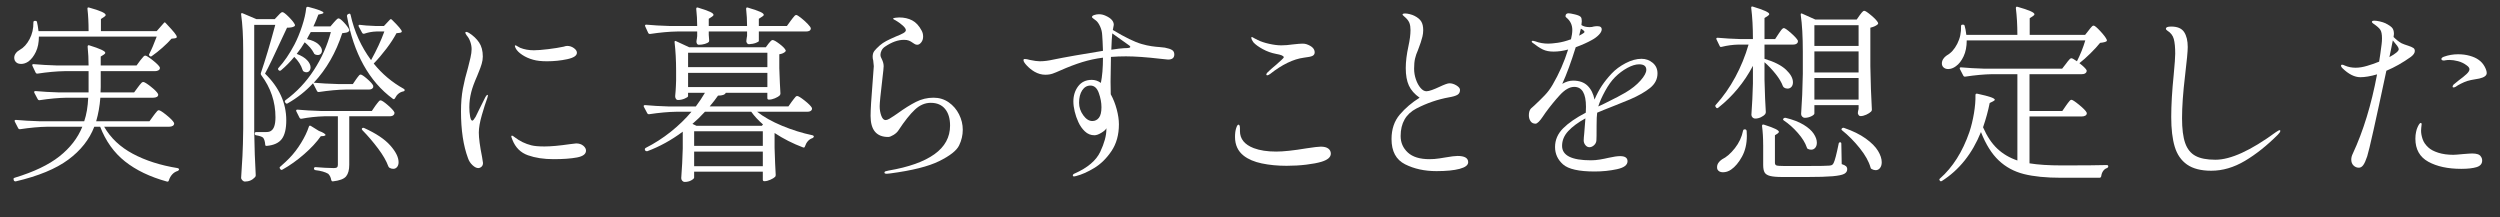 <?xml version="1.0" encoding="UTF-8"?><svg id="_レイヤー_2" xmlns="http://www.w3.org/2000/svg" width="527.123" height="45.84" viewBox="0 0 527.123 45.84"><rect x="0" y="0" width="527.123" height="45.84" fill="#333333" stroke="none"/><defs><style>.cls-1{fill:#fff;}</style></defs><g id="_x2F__x2F_文字"><path class="cls-1" d="M32.36,24.4c.08-.106.207-.273.38-.5.173-.227.313-.394.42-.5.106-.106.213-.16.32-.16.24,0,.786.347,1.64,1.04.853.694,1.373,1.227,1.56,1.6l.04.16c0,.214-.1.38-.3.5-.2.12-.447.18-.74.18h-13.72c1.36,2.374,3.373,4.274,6.04,5.7,2.666,1.427,5.813,2.434,9.44,3.02.213.053.32.146.32.28-.027.133-.12.24-.28.32-.454.133-.84.373-1.16.72-.32.346-.56.773-.72,1.28-.054.213-.187.293-.4.24-3.574-.987-6.52-2.4-8.84-4.24-2.32-1.84-4.067-4.28-5.24-7.32h-1.24c-1.04,2.694-2.867,5.007-5.48,6.94-2.614,1.933-6.307,3.46-11.08,4.58h-.08c-.16,0-.267-.067-.32-.2l-.04-.16c-.027-.027-.04-.08-.04-.16,0-.107.08-.187.24-.24,4.053-1.227,7.206-2.733,9.46-4.52,2.253-1.786,3.86-3.866,4.82-6.24h-7.4c-1.707.027-3.614.2-5.72.52h-.12c-.107,0-.2-.066-.28-.2l-.72-1.4c-.027-.026-.04-.08-.04-.16,0-.133.093-.2.28-.2,1.466.134,3.093.227,4.88.28h9.52c.48-1.413.76-3.066.84-4.96h-4.52c-1.707.027-3.614.2-5.72.52h-.12c-.107,0-.2-.066-.28-.2l-.72-1.36c-.027-.026-.04-.08-.04-.16,0-.133.106-.2.32-.2,1.44.134,3.053.227,4.84.28h6.32v-4.48h-5.04c-1.707.027-3.614.2-5.72.52h-.12c-.106,0-.2-.066-.28-.2l-.68-1.44c-.027-.026-.04-.08-.04-.16,0-.133.093-.2.28-.2,1.466.134,3.093.227,4.88.28h6.72c0-1.306-.067-2.626-.2-3.96,0-.267.12-.36.36-.28,2.24.694,3.36,1.214,3.36,1.56,0,.134-.107.267-.32.4l-.64.4v1.88h7.56l.76-1.04c.106-.106.233-.26.38-.46.146-.2.273-.346.38-.44.106-.093.213-.14.32-.14.213,0,.726.32,1.54.96.813.64,1.313,1.134,1.5,1.48l.04.16c0,.214-.1.38-.3.5-.2.12-.447.18-.74.18h-11.44v3.36c0,.507-.014.88-.04,1.12h7.08l.8-1.08c.08-.106.2-.267.36-.48s.3-.374.42-.48c.12-.106.233-.16.34-.16.24,0,.773.327,1.6.98.827.654,1.333,1.167,1.52,1.54l.04.16c0,.214-.1.374-.3.48-.2.106-.46.16-.78.16h-11.12c-.134,1.76-.427,3.414-.88,4.96h11.24l.84-1.16ZM33.04,6.56l1.48-1.68c.133-.213.28-.213.44,0,.853.907,1.453,1.574,1.8,2,.347.427.52.733.52.92,0,.134-.133.227-.4.28l-.72.08c-.507.587-1.147,1.22-1.92,1.9-.774.68-1.507,1.26-2.2,1.74-.134.134-.28.147-.44.04l-.04-.04c-.16-.106-.187-.253-.08-.44.453-.854.973-2.066,1.56-3.64H8.2c0,1.254-.214,2.327-.64,3.22-.427.894-.947,1.566-1.56,2.02-.507.347-1.027.52-1.56.52-.64,0-1.08-.24-1.32-.72-.08-.213-.12-.4-.12-.56,0-.346.106-.666.32-.96.213-.293.493-.533.84-.72.826-.453,1.52-1.213,2.08-2.28.56-1.066.826-2.24.8-3.52,0-.213.106-.32.32-.32h.08c.213,0,.333.08.36.24.106.427.213,1.067.32,1.92h10.56c0-1.76-.08-3.32-.24-4.68v-.08c0-.213.12-.28.36-.2,2.32.64,3.48,1.16,3.48,1.56,0,.134-.106.267-.32.4l-.68.44v2.56h11.76Z"/><path class="cls-1" d="M59.42,29.3c-.627.84-1.687,1.327-3.18,1.46h-.08c-.16,0-.24-.093-.24-.28-.054-.666-.2-1.146-.44-1.44-.213-.213-.707-.386-1.48-.52-.187-.026-.28-.133-.28-.32v-.04c0-.213.106-.32.32-.32h2.12c.426,0,.746-.08.96-.24.64-.373.96-1.333.96-2.88,0-3.253-1-6.213-3-8.88-.107-.133-.134-.28-.08-.44.933-2.72,1.946-6.106,3.04-10.16h-4.44v22.56c.053,3.333.16,6.387.32,9.16,0,.16-.054.293-.16.4-.56.613-1.267.92-2.12.92-.187,0-.367-.087-.54-.26-.174-.173-.26-.354-.26-.54.106-1.574.2-3.1.28-4.58s.133-3.42.16-5.82V10.8c0-3.146-.147-5.733-.44-7.76v-.08c0-.186.106-.24.32-.16l2.92,1.24h3.84l.68-.72c.08-.08.22-.227.42-.44.2-.213.38-.32.54-.32.213,0,.653.334,1.32,1,.666.667,1.093,1.2,1.28,1.6.08.16.04.294-.12.4-.293.187-.8.28-1.52.28l-.96,2.04c-1.733,3.787-2.96,6.333-3.68,7.64,2.986,2.907,4.48,6.187,4.48,9.84,0,1.787-.314,3.1-.94,3.94ZM59.02,14.92c-.094,0-.167-.026-.22-.08l-.08-.08c-.134-.16-.134-.306,0-.44,1.2-1.306,2.32-2.946,3.36-4.92.586-1.12,1.12-2.406,1.6-3.86.48-1.453.773-2.726.88-3.82.026-.213.16-.306.4-.28,2.16.56,3.24.974,3.24,1.24,0,.107-.12.187-.36.24l-.72.16c-.08.214-.22.574-.42,1.08-.2.507-.407.974-.62,1.4h3.6l.72-.84c.106-.106.26-.273.46-.5.2-.226.38-.34.54-.34.213,0,.6.3,1.16.9s.92,1.1,1.08,1.5c.053.107.013.227-.12.36-.107.107-.28.187-.52.24-.24.054-.52.094-.84.12-1.333,4.107-3.333,7.587-6,10.44,1.493.133,3.187.227,5.08.28h3.16l.68-1c.08-.106.187-.253.32-.44.133-.187.246-.326.34-.42.093-.093.193-.14.3-.14.213,0,.667.3,1.36.9.693.6,1.12,1.074,1.28,1.42.026.134.026.267,0,.4-.16.293-.454.44-.88.44h-4.84c-1.707.027-3.613.2-5.72.52h-.12c-.107,0-.2-.066-.28-.2l-.84-1.64c-1.52,1.654-3.307,3.067-5.36,4.24-.187.107-.333.067-.44-.12l-.08-.08c-.107-.186-.08-.346.08-.48,2.346-1.706,4.34-3.82,5.98-6.34s2.833-5.193,3.58-8.02h-4.24c-.374.64-.64,1.134-.8,1.48,1.066.24,1.86.594,2.38,1.06.52.467.78.927.78,1.38,0,.267-.08.487-.24.66-.16.174-.374.26-.64.26-.187,0-.374-.04-.56-.12-.16-.08-.254-.186-.28-.32-.4-.773-1.04-1.52-1.92-2.24-.427.747-.987,1.56-1.68,2.44.986.374,1.72.82,2.2,1.34s.72,1.02.72,1.5c0,.294-.08.54-.24.74-.16.2-.374.3-.64.3-.187,0-.374-.053-.56-.16-.107-.053-.187-.16-.24-.32-.32-1.013-.907-1.933-1.76-2.76-.854,1.04-1.773,1.974-2.76,2.8-.08.08-.167.12-.26.12ZM67.64,28.72c-.854,1.227-2.02,2.487-3.5,3.78-1.48,1.294-3.007,2.38-4.58,3.26-.187.106-.333.08-.44-.08l-.08-.12c-.134-.16-.107-.307.08-.44.853-.746,1.493-1.346,1.92-1.8.88-.906,1.693-1.966,2.44-3.18.747-1.213,1.293-2.353,1.64-3.42.08-.24.227-.293.44-.16l1.68,1.04c.453.16.8.32,1.04.48.24.16.36.28.36.36,0,.106-.134.187-.4.24l-.6.04ZM83.12,24.08c-.16.294-.48.44-.96.44h-8.52v10.24c0,1.066-.22,1.873-.66,2.42-.44.546-1.367.9-2.78,1.06h-.08c-.134,0-.227-.094-.28-.28-.08-.534-.294-.974-.64-1.32-.64-.374-1.534-.627-2.68-.76-.213-.054-.32-.16-.32-.32,0-.213.106-.32.32-.32.586.053,1.26.1,2.02.14.76.04,1.38.06,1.86.06.32,0,.54-.054.66-.16.12-.106.18-.28.18-.52v-10.24h-2.84c-1.707.054-3.32.227-4.84.52h-.12c-.107,0-.2-.066-.28-.2l-.68-1.36c-.027-.026-.04-.08-.04-.16,0-.133.093-.2.28-.2,1.466.134,3.093.227,4.88.28h10.8l.76-1.12c.106-.133.233-.3.38-.5.146-.2.273-.353.38-.46.106-.106.213-.16.32-.16.24,0,.74.327,1.5.98.76.654,1.233,1.167,1.42,1.54.026.134.013.267-.04.4ZM85.12,18.72c.133.08.2.16.2.24,0,.107-.02.18-.06.22s-.127.074-.26.1c-.747.16-1.32.64-1.72,1.44-.134.214-.28.254-.44.12-2.507-1.84-4.574-4.227-6.2-7.16-1.627-2.933-2.787-6.36-3.48-10.28v-.08c0-.133.066-.24.2-.32l.16-.08.16-.04c.133,0,.213.08.24.24.773,3.52,2.213,6.707,4.32,9.56,1.173-2.106,2.106-4.12,2.8-6.04h-1.68c-.88.027-1.747.187-2.6.48h-.12c-.107,0-.2-.066-.28-.2l-.72-1.32c-.027-.053-.04-.12-.04-.2,0-.133.093-.187.28-.16.72.107,1.813.187,3.28.24h1.8l1.24-1.32c.133-.16.28-.16.44,0,1.386,1.36,2.08,2.187,2.08,2.48,0,.134-.134.227-.4.28l-.72.08c-.534,1.014-1.24,2.1-2.12,3.26-.88,1.16-1.773,2.207-2.68,3.14,1.76,2.187,3.866,3.96,6.32,5.32ZM76.36,27.04c.106-.106.253-.12.44-.04,2.48,1.12,4.306,2.34,5.48,3.66,1.173,1.32,1.76,2.5,1.76,3.54,0,.427-.107.767-.32,1.02-.214.253-.48.38-.8.38-.267,0-.52-.067-.76-.2-.107-.054-.2-.16-.28-.32-.4-1.12-1.12-2.373-2.16-3.76-1.04-1.386-2.147-2.68-3.32-3.88-.134-.16-.147-.293-.04-.4Z"/><path class="cls-1" d="M99.62,34.82c-.44-.413-.753-.9-.94-1.46-.987-2.64-1.48-5.933-1.48-9.88,0-1.786.133-3.386.4-4.8.267-1.413.626-2.88,1.08-4.4.187-.72.36-1.426.52-2.12.16-.693.24-1.293.24-1.8s-.094-1.026-.28-1.56c-.187-.533-.427-.96-.72-1.28-.214-.293-.32-.493-.32-.6,0-.133.053-.2.16-.2.16,0,.373.08.64.24.88.56,1.58,1.227,2.1,2,.52.774.78,1.76.78,2.96,0,.507-.08,1.027-.24,1.56-.16.534-.347,1.054-.56,1.56-.214.507-.347.84-.4,1-.614,1.387-1.027,2.52-1.24,3.4-.267,1.04-.4,2.094-.4,3.16,0,.694.053,1.34.16,1.94.106.6.267.9.48.9.133,0,.36-.267.68-.8l.72-1.48,1.36-2.72c.186-.293.32-.44.4-.44s.12.054.12.16l-.12.48c-.347.934-.734,2.14-1.16,3.62-.427,1.48-.64,2.714-.64,3.7,0,1.147.226,2.854.68,5.12.133.72.2,1.147.2,1.28,0,.347-.107.614-.32.8-.214.187-.44.28-.68.28-.374,0-.78-.207-1.22-.62ZM111.32,32.74c-1.547-.546-2.64-1.633-3.28-3.26-.16-.4-.24-.64-.24-.72,0-.106.053-.16.16-.16.08,0,.18.047.3.14.12.094.22.167.3.22,1.04.8,2.2,1.36,3.48,1.68.613.16,1.533.24,2.76.24,1.36,0,3.133-.16,5.32-.48l1.36-.16c.613,0,1.113.16,1.5.48.386.32.58.667.58,1.04,0,.72-.633,1.2-1.9,1.44s-2.914.36-4.94.36c-2.054,0-3.854-.273-5.4-.82ZM112.44,12.6c-.88-.24-1.66-.586-2.34-1.04-.68-.453-1.14-.92-1.38-1.4-.107-.213-.16-.373-.16-.48,0-.08.04-.12.12-.12s.22.067.42.2c.2.134.393.24.58.32.853.347,1.813.52,2.88.52.747,0,1.767-.08,3.06-.24,1.293-.16,2.366-.333,3.22-.52.32-.106.573-.16.76-.16.506,0,.973.154,1.4.46.426.307.64.634.64.98,0,.614-.68,1.067-2.04,1.36-1.36.294-2.787.44-4.28.44-1.174,0-2.134-.106-2.88-.32Z"/><path class="cls-1" d="M167,21.36c.106-.133.233-.3.38-.5.146-.2.273-.354.38-.46.106-.106.213-.16.32-.16.24,0,.773.327,1.6.98.826.654,1.333,1.167,1.52,1.54.026.134.013.267-.04.4-.16.267-.467.4-.92.4h-10.6c1.386,1.094,3.14,2.08,5.26,2.96,2.12.88,4.26,1.547,6.42,2,.187.054.28.147.28.28-.027.134-.12.24-.28.32-.747.24-1.28.827-1.6,1.76-.054.213-.187.28-.4.2-2.133-.8-4.133-1.813-6-3.04v3.12c.08,2.534.16,4.44.24,5.72,0,.16-.04.293-.12.4-.214.213-.554.42-1.02.62-.467.2-.86.3-1.18.3h-.08c-.214,0-.32-.107-.32-.32v-1.68h-14.48v1.24c0,.16-.2.353-.6.58-.4.227-.867.34-1.4.34-.187,0-.354-.08-.5-.24s-.22-.347-.22-.56c.16-2.08.266-4.16.32-6.24v-3.56c-2.4,1.787-4.894,3.16-7.48,4.12h-.12c-.134,0-.24-.053-.32-.16l-.04-.08c-.027-.026-.04-.08-.04-.16,0-.106.053-.2.16-.28,1.893-.96,3.666-2.1,5.32-3.42,1.653-1.32,3.106-2.727,4.36-4.22h-3.2c-1.707.027-3.614.2-5.72.52h-.12c-.107,0-.2-.066-.28-.2l-.72-1.36c-.027-.026-.04-.08-.04-.16,0-.133.106-.2.32-.2,1.44.134,3.053.227,4.84.28h5.84c.72-.96,1.36-1.92,1.92-2.88h-3.56v.72c0,.134-.234.3-.7.5-.467.2-.94.3-1.42.3-.187,0-.333-.08-.44-.24-.107-.16-.16-.346-.16-.56.08-.746.133-1.493.16-2.24l.04-1.08v-2.08c0-2.133-.107-4.12-.32-5.96v-.08c0-.106.026-.173.08-.2.053-.026.133-.013.24.04l2.76,1.28h16.16l.56-.76c.08-.08.206-.226.38-.44.173-.213.34-.32.5-.32.24,0,.713.267,1.42.8.707.534,1.14.974,1.3,1.32.08.107.053.227-.08.36-.294.267-.707.44-1.24.52v2.92c.08,2.347.16,4.134.24,5.36,0,.107-.04.227-.12.36-.24.24-.587.454-1.04.64-.454.187-.854.28-1.2.28h-.08c-.214,0-.32-.106-.32-.32v-1.12h-8.76c-.16.4-.707.6-1.64.6-.454.667-1.04,1.427-1.76,2.28h16.6l.76-1.08ZM166.761,4.32c.08-.106.206-.273.38-.5.173-.227.313-.393.42-.5s.213-.16.32-.16c.16,0,.493.2,1,.6.506.4.98.827,1.42,1.28.44.454.66.774.66.96-.027.427-.36.64-1,.64h-9.96v2c0,.107-.207.24-.62.4-.414.16-.9.254-1.46.28-.16,0-.287-.06-.38-.18-.094-.12-.154-.26-.18-.42,0-.16.013-.293.04-.4.026-.08.04-.18.04-.3s.026-.273.08-.46v-.92h-8.08v.72l.08,1.04v.2c0,.08-.014.147-.04.2-.16.187-.447.34-.86.46-.414.12-.834.18-1.26.18-.293,0-.467-.2-.52-.6,0-.16.013-.293.04-.4.026-.08.046-.187.06-.32.013-.133.033-.306.06-.52v-.96h-4.2c-1.707.027-3.614.2-5.72.52h-.12c-.107,0-.2-.066-.28-.2l-.64-1.4c-.027-.026-.04-.08-.04-.16,0-.133.093-.2.28-.2,1.413.134,3.04.227,4.88.28h5.84c0-1.2-.067-2.4-.2-3.6,0-.267.12-.36.36-.28,1.226.374,2.08.674,2.56.9.48.227.72.434.72.62,0,.134-.107.267-.32.4l-.68.44v1.52h8.08c0-1.2-.067-2.4-.2-3.6,0-.267.12-.36.36-.28,1.253.374,2.126.674,2.62.9.493.227.74.434.74.62,0,.134-.12.267-.36.4l-.68.44v1.52h5.92l.84-1.16ZM161.801,14.16v-3.04h-16.72v3.04h16.72ZM161.801,15.36h-16.72v3h16.72v-3ZM146.84,26.52h13.8l.24-.28c-1.014-.88-1.84-1.773-2.48-2.68h-9.76c-.907.987-1.787,1.84-2.64,2.56l.84.4ZM146.36,30.76h14.48v-3.08h-14.48v3.08ZM146.36,31.96v3.08h14.48v-3.08h-14.48Z"/><path class="cls-1" d="M186.481,36.4c0-.134.073-.227.22-.28.146-.054.366-.107.66-.16,4.24-.72,7.46-1.866,9.66-3.44,2.2-1.573,3.3-3.586,3.3-6.04,0-1.493-.354-2.666-1.06-3.52-.707-.853-1.713-1.28-3.02-1.28-1.2,0-2.313.48-3.34,1.44-1.027.96-2.18,2.414-3.46,4.36-.24.374-.594.7-1.06.98-.467.28-.833.42-1.1.42-2.48,0-3.72-1.48-3.72-4.44,0-1.253.146-3.667.44-7.24.16-2.08.24-3.16.24-3.24,0-.16-.04-.56-.12-1.2-.08-.24-.12-.506-.12-.8,0-.506.12-.913.36-1.22.24-.306.626-.7,1.16-1.18.4-.346.853-.653,1.36-.92.506-.266,1.16-.573,1.96-.92.747-.293,1.293-.54,1.64-.74.346-.2.52-.406.52-.62,0-.267-.227-.6-.68-1-.454-.4-.934-.747-1.44-1.04-.08-.053-.194-.113-.34-.18-.147-.066-.22-.14-.22-.22,0-.08.167-.14.5-.18s.593-.06.78-.06c1.04,0,1.953.207,2.74.62.787.414,1.446,1.127,1.98,2.14.213.374.32.8.32,1.28s-.134.887-.4,1.22-.547.5-.84.5c-.214,0-.407-.06-.58-.18-.174-.12-.287-.193-.34-.22-.294-.213-.574-.373-.84-.48-.267-.106-.614-.16-1.04-.16-1.254,0-2.587.48-4,1.44-.32.213-.56.48-.72.8-.16.32-.24.64-.24.96,0,.24.093.52.28.84.266.534.4,1.04.4,1.52,0,.294-.094,1.214-.28,2.76-.374,3.12-.56,5.014-.56,5.68,0,.72.113,1.387.34,2,.227.614.526.92.9.92.213,0,.473-.086.78-.26.306-.173.633-.38.98-.62.346-.24.6-.414.76-.52,1.44-1.04,2.74-1.854,3.9-2.44,1.16-.586,2.393-.88,3.7-.88,1.2,0,2.267.327,3.2.98.933.654,1.66,1.5,2.18,2.54.52,1.04.78,2.12.78,3.24,0,1.146-.26,2.253-.78,3.32-.52,1.067-1.907,2.16-4.16,3.28-2.254,1.12-5.687,1.986-10.3,2.6-.32.053-.574.08-.76.08-.347,0-.52-.08-.52-.24Z"/><path class="cls-1" d="M247.121,10.54c.32.2.48.514.48.94,0,.72-.44,1.08-1.32,1.08-.027,0-.547-.053-1.56-.16-2.987-.347-5.427-.52-7.32-.52-1.094,0-2.146.04-3.16.12-.054,2.294-.08,4.04-.08,5.24,0,1.28.013,2.16.04,2.64.533.96.953,2.02,1.26,3.18.306,1.16.46,2.207.46,3.14,0,2.214-.52,4.094-1.56,5.64-1.04,1.547-2.253,2.74-3.64,3.58-1.387.84-2.667,1.406-3.84,1.7-.187.053-.32.08-.4.08-.187,0-.28-.067-.28-.2,0-.187.146-.333.44-.44,2.693-1.2,4.473-2.713,5.34-4.54.866-1.826,1.3-3.42,1.3-4.78v-.2c-.134.294-.487.614-1.06.96-.574.347-1.06.52-1.46.52-.774,0-1.447-.273-2.02-.82-.574-.546-1.034-1.206-1.38-1.98-.32-.693-.574-1.426-.76-2.2-.187-.773-.28-1.48-.28-2.12,0-1.253.34-2.327,1.02-3.22.68-.893,1.633-1.34,2.86-1.34.693,0,1.333.213,1.92.64.293-1.413.44-3.186.44-5.32-1.494.187-2.954.5-4.38.94-1.427.44-2.98,1.034-4.66,1.78-.587.267-1.107.48-1.56.64-.454.16-.974.24-1.56.24-.773,0-1.534-.213-2.28-.64-.587-.346-1.12-.773-1.6-1.28-.48-.506-.72-.893-.72-1.16,0-.16.093-.24.28-.24.266,0,.626.066,1.08.2.88.187,1.573.28,2.08.28.88,0,1.84-.12,2.88-.36,1.013-.213,2.54-.5,4.58-.86s3.993-.686,5.86-.98c-.054-1.573-.107-2.667-.16-3.28-.027-.667-.173-1.287-.44-1.86-.267-.573-.547-.98-.84-1.22-.187-.16-.38-.307-.58-.44s-.3-.24-.3-.32c0-.186.166-.333.5-.44.333-.106.66-.16.98-.16.48,0,.946.107,1.4.32,1.146.507,1.72,1.147,1.72,1.92,0,.107-.066.467-.2,1.08,2.56,1.547,4.586,2.534,6.08,2.96.746.214,1.44.367,2.08.46.64.094,1.2.154,1.68.18.667.054,1.04.094,1.12.12.693.134,1.2.3,1.52.5ZM231.701,24.84c.36-.453.54-1.2.54-2.24,0-.96-.187-1.96-.56-3-.374-1.04-.96-1.56-1.76-1.56-.72,0-1.3.334-1.74,1-.44.667-.66,1.547-.66,2.64,0,.934.293,1.807.88,2.62.586.813,1.227,1.22,1.92,1.22.56,0,1.02-.226,1.38-.68ZM237.581,10.14c.253-.013.44-.04.56-.08s.18-.1.18-.18c0-.106-.087-.213-.26-.32-.174-.106-.287-.186-.34-.24l-3.2-2.28c-.08.747-.147,1.894-.2,3.44,1.2-.186,2.093-.293,2.68-.32.133,0,.326-.006.58-.02Z"/><path class="cls-1" d="M266.062,34.46c-1.587-.333-2.86-.873-3.82-1.62-1.227-.96-1.84-2.28-1.84-3.96,0-.747.08-1.36.24-1.84.16-.506.32-.76.48-.76.213,0,.32.254.32.76v.6c0,1.654.973,2.854,2.92,3.6,1.28.48,2.854.72,4.72.72,1.521,0,3.641-.226,6.36-.68,1.573-.24,2.586-.36,3.04-.36.693,0,1.22.133,1.58.4.359.267.54.627.54,1.08,0,.747-.667,1.32-2,1.72-.8.24-1.86.44-3.181.6-1.319.16-2.699.24-4.14.24-1.894,0-3.634-.166-5.22-.5ZM267.001,15.72c0-.133.08-.28.24-.44.453-.453,1.04-.973,1.76-1.56.427-.373.813-.72,1.16-1.04s.521-.52.521-.6c0-.293-.547-.533-1.641-.72-.986-.187-1.927-.526-2.819-1.02-.895-.493-1.54-.966-1.94-1.42-.106-.133-.207-.293-.3-.48-.094-.187-.14-.347-.14-.48,0-.106.025-.16.079-.16l.16.04c.08.054.206.127.38.22.174.094.42.22.74.38.641.32,1.44.586,2.4.8.96.214,1.812.32,2.56.32.72,0,1.547-.066,2.48-.2.96-.106,1.626-.16,2-.16.319,0,.6.04.84.12,1.146.4,1.72.974,1.72,1.72,0,.32-.14.56-.42.72s-.9.293-1.86.4c-2.213.294-4.587,1.44-7.119,3.44-.268.187-.468.28-.601.28-.134,0-.2-.053-.2-.16Z"/><path class="cls-1" d="M296.262,34.64c-1.907-.96-2.86-2.733-2.86-5.32,0-2.08.58-3.8,1.74-5.16s2.553-2.546,4.18-3.56c-1.066-.746-1.82-1.6-2.26-2.56-.44-.96-.66-2.186-.66-3.68,0-1.36.187-2.893.56-4.6.294-1.333.44-2.466.44-3.4,0-.586-.067-1.066-.2-1.44-.134-.374-.36-.72-.68-1.04-.188-.187-.367-.354-.54-.5-.174-.146-.26-.247-.26-.3,0-.16.186-.24.56-.24.267,0,.586.047.96.14.373.094.693.207.96.34.693.347,1.18.747,1.46,1.2.28.454.42,1.067.42,1.84,0,.454-.054.9-.16,1.34s-.227.854-.359,1.24c-.134.387-.228.646-.28.78-.026.08-.134.374-.32.88-.267.587-.467,1.167-.6,1.74-.134.574-.2,1.287-.2,2.14,0,.774.126,1.527.38,2.26.253.734.58,1.333.98,1.8.399.467.812.7,1.24.7.293,0,.692-.093,1.199-.28.507-.186,1.014-.4,1.521-.64,1.066-.506,1.773-.76,2.12-.76.506,0,1.006.154,1.5.46.493.307.739.62.739.94,0,.48-.187.827-.56,1.04-.374.214-.96.387-1.76.52-2.374.427-4.667,1.214-6.88,2.36-2.214,1.146-3.32,3.08-3.32,5.8,0,1.387.506,2.547,1.52,3.48,1.014.934,2.533,1.4,4.561,1.4.693,0,1.386-.053,2.08-.16.693-.106,1.106-.173,1.24-.2,1.226-.213,2.093-.32,2.6-.32,1.493,0,2.24.44,2.24,1.32,0,.614-.601,1.08-1.8,1.4-1.2.32-2.827.48-4.881.48-2.507,0-4.713-.48-6.619-1.44Z"/><path class="cls-1" d="M348.462,13.24c.68.56,1.02,1.307,1.02,2.24,0,1.2-.52,2.22-1.56,3.06-1.04.84-2.454,1.647-4.24,2.42l-2.96,1.2c-1.974.774-3.294,1.307-3.96,1.6-.08.56-.12,1.44-.12,2.64,0,1.894-.014,2.96-.04,3.2-.026.4-.193.74-.5,1.02-.307.28-.634.42-.979.42-.32,0-.601-.146-.84-.44-.24-.293-.36-.626-.36-1,0-.293.04-.813.12-1.56l.24-3.08c-1.547.854-2.754,1.747-3.62,2.68-.867.934-1.3,1.974-1.3,3.12,0,2.027,2.025,3.04,6.079,3.04.613,0,1.24-.053,1.881-.16.64-.106,1.239-.226,1.8-.36,1.066-.24,1.893-.36,2.479-.36,1.04,0,1.561.36,1.561,1.08,0,.8-.747,1.36-2.24,1.68-1.494.32-3.054.48-4.68.48-3.334,0-5.561-.5-6.681-1.5s-1.68-2.22-1.68-3.66c0-1.493.566-2.806,1.7-3.94s2.727-2.233,4.78-3.3c.025-.293.04-.707.04-1.24,0-2.8-.827-4.2-2.48-4.2-.96,0-1.967.574-3.02,1.72-1.055,1.147-2.074,2.4-3.061,3.76-.08.107-.267.38-.56.82-.294.44-.574.794-.841,1.06-.267.267-.493.4-.68.4-.453,0-.8-.173-1.04-.52-.24-.346-.359-.76-.359-1.24,0-.64.146-1.12.439-1.44l.72-.64c.854-.8,1.587-1.52,2.2-2.16.613-.64,1.16-1.373,1.641-2.2,1.359-2.32,2.453-4.8,3.279-7.44-1.04.293-2.066.44-3.08.44-.88,0-1.627-.146-2.239-.44-.614-.293-1.348-.773-2.2-1.44-.107-.08-.16-.16-.16-.24,0-.106.066-.16.2-.16.106,0,.293.04.56.12.854.32,1.76.48,2.72.48.48,0,1.146-.06,2-.18.854-.12,1.787-.366,2.801-.74.186-.746.279-1.4.279-1.96,0-1.066-.413-1.933-1.239-2.6-.134-.106-.2-.213-.2-.32.026-.4.24-.6.64-.6.24,0,.693.08,1.36.24.666.16,1.08.347,1.24.56.133.16.199.454.199.88,0,.16-.026.427-.08.8.427.293,1,.44,1.721.44.373,0,.653-.04.84-.12.267-.053.533-.08.8-.08.613,0,.92.227.92.68,0,.347-.207.734-.62,1.16-.413.427-.927.8-1.54,1.12-.854.48-1.96.974-3.319,1.48-.96,3.094-1.907,5.667-2.84,7.72.772-.453,1.532-.68,2.279-.68,1.307,0,2.326.36,3.061,1.08.732.72,1.22,1.694,1.46,2.92.479-1.12,1-2.1,1.56-2.94.561-.84,1.24-1.686,2.04-2.54.8-.853,1.786-1.586,2.96-2.2,1.173-.613,2.293-.92,3.36-.92.88,0,1.66.28,2.34.84ZM332.962,7.52c.187-.08.347-.166.479-.26.134-.093.254-.167.36-.22.187-.106.28-.213.28-.32s-.107-.24-.32-.4l-.439-.28c0,.08-.12.574-.36,1.48ZM345.903,16.98c.812-.92,1.22-1.673,1.22-2.26,0-.773-.507-1.16-1.521-1.16-.72,0-1.547.254-2.479.76-.934.507-1.8,1.16-2.601,1.96-.72.72-1.413,1.687-2.08,2.9-.666,1.214-1.146,2.287-1.439,3.22v.04l.52-.24.841-.4c2.159-1.066,3.612-1.826,4.359-2.28,1.307-.773,2.366-1.62,3.181-2.54Z"/><path class="cls-1" d="M375.042,7.08c.105-.133.22-.293.34-.48.12-.186.246-.346.38-.48.133-.133.253-.2.36-.2.213,0,.713.347,1.5,1.04.786.694,1.272,1.227,1.46,1.6.026.134.013.267-.04.4-.16.294-.48.44-.96.44h-6.04v3c2.053.614,3.566,1.38,4.54,2.3.973.92,1.46,1.807,1.46,2.66,0,.4-.107.72-.32.96-.214.24-.48.36-.8.36-.294,0-.534-.066-.72-.2-.107-.053-.2-.16-.28-.32-.294-.8-.807-1.66-1.54-2.58-.734-.92-1.514-1.74-2.34-2.46v3.64c.08,3.067.173,5.36.279,6.88,0,.107-.04.24-.119.4-.214.267-.521.494-.921.68-.399.187-.786.28-1.159.28-.24,0-.44-.08-.601-.24s-.24-.346-.24-.56c.16-2.213.267-4.413.32-6.6v-3.72c-1.84,3.494-4.28,6.44-7.32,8.84-.187.134-.333.12-.439-.04l-.08-.12c-.134-.16-.134-.306,0-.44,1.573-1.733,2.946-3.686,4.12-5.86,1.173-2.173,2.106-4.46,2.8-6.86h-2.12c-1.2.027-2.387.187-3.56.48-.214.054-.347,0-.4-.16l-.68-1.4c-.027-.026-.04-.08-.04-.16,0-.133.093-.2.28-.2,1.466.134,3.093.227,4.88.28h2.56c0-2.48-.12-4.667-.36-6.56v-.08c0-.213.12-.28.36-.2,2.293.693,3.44,1.213,3.44,1.56,0,.134-.107.267-.32.4l-.68.44v4.44h2.239l.761-1.16ZM367.882,27.28h.08c.16,0,.266.107.319.32l.04,1.04c0,1.68-.34,3.14-1.02,4.38-.68,1.24-1.447,2.154-2.3,2.74-.534.373-1.107.56-1.721.56-.56,0-.946-.2-1.159-.6-.054-.107-.08-.267-.08-.48,0-.32.093-.62.279-.9.187-.28.44-.526.761-.74.933-.453,1.84-1.24,2.72-2.36s1.453-2.346,1.72-3.68c.054-.213.173-.306.36-.28ZM371.762,30.56c0-1.466-.08-2.8-.24-4,0-.266.134-.36.4-.28,1.173.374,1.993.68,2.46.92.466.24.7.44.7.6,0,.107-.094.227-.28.36l-.561.36v5.8c0,.293.106.48.32.56.213.08.746.12,1.601.12h4.92c2.666,0,4.213-.026,4.64-.08.267-.026.453-.073.56-.14.106-.066.214-.193.32-.38.267-.506.626-1.88,1.08-4.12.026-.187.133-.28.32-.28.16,0,.239.107.239.32l.08,4.28c.427.134.727.28.9.44.173.16.26.373.26.64,0,.426-.214.753-.64.98-.427.226-1.24.393-2.44.5-1.199.106-2.986.16-5.359.16h-5.24c-1.146,0-2.007-.074-2.58-.22-.574-.147-.96-.394-1.16-.74-.2-.347-.3-.88-.3-1.6v-4.2ZM376.042,25c.105-.133.253-.186.439-.16,1.547.374,2.813.86,3.8,1.46s1.7,1.234,2.141,1.9c.439.667.66,1.294.66,1.88,0,.454-.114.814-.341,1.08-.227.267-.514.4-.859.4-.24,0-.467-.053-.68-.16-.134-.053-.214-.16-.24-.32-.32-.96-.947-1.973-1.88-3.04-.935-1.066-1.92-1.946-2.96-2.64-.188-.133-.214-.267-.08-.4ZM392.123,3.2c.08-.106.22-.286.42-.54.199-.253.38-.38.54-.38.213,0,.699.32,1.46.96.76.64,1.232,1.147,1.42,1.52.08.134.053.267-.08.4-.347.294-.854.52-1.521.68v8.12c.054,3.334.16,6.387.32,9.16,0,.16-.054.294-.16.4-.24.24-.58.46-1.02.66-.44.2-.847.3-1.221.3-.267,0-.453-.2-.56-.6l.04-.4.12-.52v-.8h-9.32v1.76c0,.187-.22.387-.66.6-.439.214-.899.32-1.38.32-.187,0-.359-.08-.52-.24-.16-.16-.24-.346-.24-.56.187-2.533.307-5.36.36-8.48v-4.68c0-3.146-.147-5.733-.44-7.76v-.08c0-.106.026-.173.08-.2.053-.026.133-.013.24.04l2.76,1.24h8.72l.641-.92ZM391.882,9.68v-4.36h-9.32v4.36h9.32ZM382.562,10.84v4.44h9.32v-4.44h-9.32ZM382.562,16.44v4.56h9.32v-4.56h-9.32ZM388.362,27.08c.134-.133.28-.173.44-.12,1.866.64,3.4,1.394,4.6,2.26,1.2.867,2.061,1.734,2.58,2.6.521.867.78,1.66.78,2.38,0,.507-.12.914-.36,1.22-.239.306-.547.46-.92.46-.267,0-.547-.08-.84-.24-.134-.054-.214-.16-.24-.32-.347-1.253-1.1-2.606-2.26-4.06-1.16-1.453-2.407-2.713-3.74-3.78-.16-.133-.174-.266-.04-.4Z"/><path class="cls-1" d="M444.203,34.8c.213,0,.319.094.319.28,0,.16-.094.28-.279.36-.32.106-.587.313-.801.62-.213.306-.347.673-.399,1.1-.054.213-.174.32-.36.32h-8.08c-3.174,0-5.793-.26-7.859-.78-2.067-.52-3.84-1.48-5.32-2.88s-2.727-3.393-3.74-5.98c-1.84,4.56-4.587,8-8.24,10.32-.187.106-.333.08-.439-.08-.134-.187-.12-.333.04-.44,2.693-2.374,4.76-5.64,6.2-9.8.399-1.2.72-2.513.96-3.94.239-1.426.346-2.713.319-3.86,0-.24.134-.333.4-.28,1.36.293,2.313.54,2.86.74.546.2.819.38.819.54,0,.08-.12.187-.359.32l-.721.36c-.319,1.627-.786,3.333-1.399,5.12.826,1.894,1.826,3.394,3,4.5,1.173,1.107,2.586,1.94,4.24,2.5V15.64h-5.28c-1.707.027-3.614.2-5.72.52h-.12c-.107,0-.2-.066-.28-.2l-.72-1.4c-.027-.026-.04-.08-.04-.16,0-.133.093-.2.279-.2,1.467.134,3.094.227,4.881.28h16.439l.84-1.08c.08-.106.2-.267.36-.48s.3-.374.42-.48.233-.16.34-.16c.16,0,.547.214,1.16.64.72-1.414,1.307-2.88,1.76-4.4h-25c0,1.307-.22,2.427-.66,3.36-.439.934-.979,1.626-1.619,2.08-.534.4-1.08.6-1.641.6-.374,0-.687-.106-.939-.32-.254-.213-.381-.506-.381-.88,0-.32.094-.626.28-.92s.44-.546.76-.76c.881-.48,1.613-1.293,2.2-2.44.587-1.146.854-2.386.8-3.72,0-.213.106-.32.32-.32h.08c.213,0,.333.08.36.24.133.427.253,1.066.359,1.92h10.761c0-2.053-.107-3.933-.32-5.64,0-.266.12-.36.36-.28,2.373.667,3.56,1.187,3.56,1.56,0,.134-.106.267-.32.4l-.68.44v3.52h11.68l.761-.96c.079-.106.192-.253.34-.44.146-.186.272-.326.38-.42.106-.093.213-.14.319-.14.214,0,.681.387,1.4,1.16.72.774,1.173,1.374,1.36,1.8.08.16.04.293-.12.4-.16.08-.394.147-.7.2-.307.054-.5.08-.58.08-.533.667-1.22,1.414-2.06,2.24-.84.827-1.607,1.507-2.301,2.04.801.614,1.307,1.107,1.521,1.48.026.134.013.267-.04.4-.16.294-.48.44-.96.44h-11.04v7.76h6.92l.8-1.16c.08-.106.2-.273.36-.5.16-.226.3-.4.42-.52s.233-.18.34-.18c.213,0,.753.354,1.62,1.06.866.707,1.394,1.247,1.58,1.62l.04.16c0,.213-.1.38-.3.5-.2.12-.46.18-.78.18h-11v9.88c1.786.293,4.066.44,6.84.44,4.613,0,7.76-.026,9.44-.08Z"/><path class="cls-1" d="M461.142,34.7c-1.239-.866-2.106-2.12-2.6-3.76-.494-1.64-.74-3.727-.74-6.26s.173-5.506.521-8.92c.213-2.24.319-3.72.319-4.44,0-1.333-.1-2.366-.3-3.1-.2-.733-.646-1.313-1.34-1.74-.214-.133-.32-.28-.32-.44,0-.293.373-.44,1.12-.44,1.307,0,2.213.387,2.72,1.16.507.774.761,1.827.761,3.16,0,.88-.188,2.88-.561,6-.427,3.547-.64,6.547-.64,9,0,2.24.22,3.987.66,5.24.439,1.254,1.16,2.154,2.16,2.7,1,.547,2.406.82,4.22.82,3.2,0,7.439-1.933,12.72-5.8.054-.026.18-.106.38-.24.2-.133.354-.2.46-.2.08,0,.12.054.12.16,0,.187-.174.454-.52.8-2.294,2.293-4.607,4.134-6.94,5.52-2.334,1.386-4.7,2.08-7.1,2.08-2.16,0-3.86-.434-5.101-1.3Z"/><path class="cls-1" d="M508.863,10.12c.2.134.3.347.3.64,0,.4-.279.813-.84,1.24-1.68,1.2-3.399,2.174-5.16,2.92-2.267,10.693-3.613,16.707-4.04,18.04-.293.88-.573,1.5-.84,1.86-.267.36-.573.54-.92.54-.427,0-.8-.154-1.12-.46-.319-.307-.479-.727-.479-1.26,0-.4.106-.813.319-1.24,2.214-4.747,3.921-10.32,5.12-16.72-1.387.4-2.56.6-3.52.6-1.227,0-2.494-.64-3.8-1.92-.188-.187-.28-.346-.28-.48,0-.16.08-.24.24-.24.133,0,.333.067.6.2.693.293,1.44.44,2.24.44.746,0,1.56-.133,2.439-.4.747-.213,1.587-.506,2.521-.88.16-.96.333-2.186.52-3.68.054-.426.08-.84.08-1.24,0-.826-.113-1.42-.34-1.78s-.714-.793-1.46-1.3c-.214-.133-.32-.266-.32-.4,0-.16.174-.24.521-.24.293,0,.673.054,1.14.16.467.107.873.24,1.221.4.586.293,1.025.586,1.319.88.293.293.44.747.44,1.36,0,.107-.027.32-.08.64.586.587,1.146,1.027,1.68,1.32.267.134.773.32,1.521.56.453.16.779.307.979.44ZM505.763,10.4c0-.213-.101-.453-.3-.72-.2-.266-.514-.653-.94-1.16l-.4,2-.319,1.52c1.306-.72,1.96-1.266,1.96-1.64ZM523.083,33c.187.24.28.52.28.84,0,.694-.394,1.16-1.18,1.4-.787.24-1.86.36-3.22.36-2.827,0-5.147-.5-6.96-1.5-1.814-1-2.721-2.62-2.721-4.86,0-.506.047-.973.141-1.4.093-.426.18-.72.26-.88.106-.266.227-.506.36-.72.133-.213.266-.32.399-.32.106,0,.16.094.16.28l-.08.72c-.026.187-.04.4-.04.64,0,.534.106,1.12.32,1.76.213.64.613,1.227,1.2,1.76.479.454,1.18.827,2.1,1.12.92.294,1.979.44,3.18.44.293,0,1-.053,2.12-.16.373-.026.72-.053,1.04-.08.32-.026.586-.04.8-.04.986,0,1.601.213,1.84.64ZM523.863,14c.307.56.46,1.027.46,1.4,0,.534-.52.92-1.56,1.16-.48.107-.854.174-1.12.2-.4.054-.88.16-1.44.32-.399.134-.84.32-1.319.56s-.84.454-1.08.64c-.188.107-.347.16-.48.16s-.2-.053-.2-.16c0-.133.066-.28.2-.44.134-.133.493-.426,1.08-.88.693-.506,1.246-.953,1.66-1.34.413-.386.62-.726.62-1.02,0-.266-.187-.533-.561-.8-.56-.426-1.173-.727-1.84-.9s-1.267-.26-1.8-.26c-.32,0-.587.02-.8.06-.214.04-.334.06-.36.06-.373,0-.56-.106-.56-.32,0-.187.173-.347.52-.48.96-.346,1.96-.52,3-.52.88,0,1.7.106,2.46.32.761.214,1.38.494,1.86.84.533.374.953.84,1.26,1.4Z"/></g></svg>